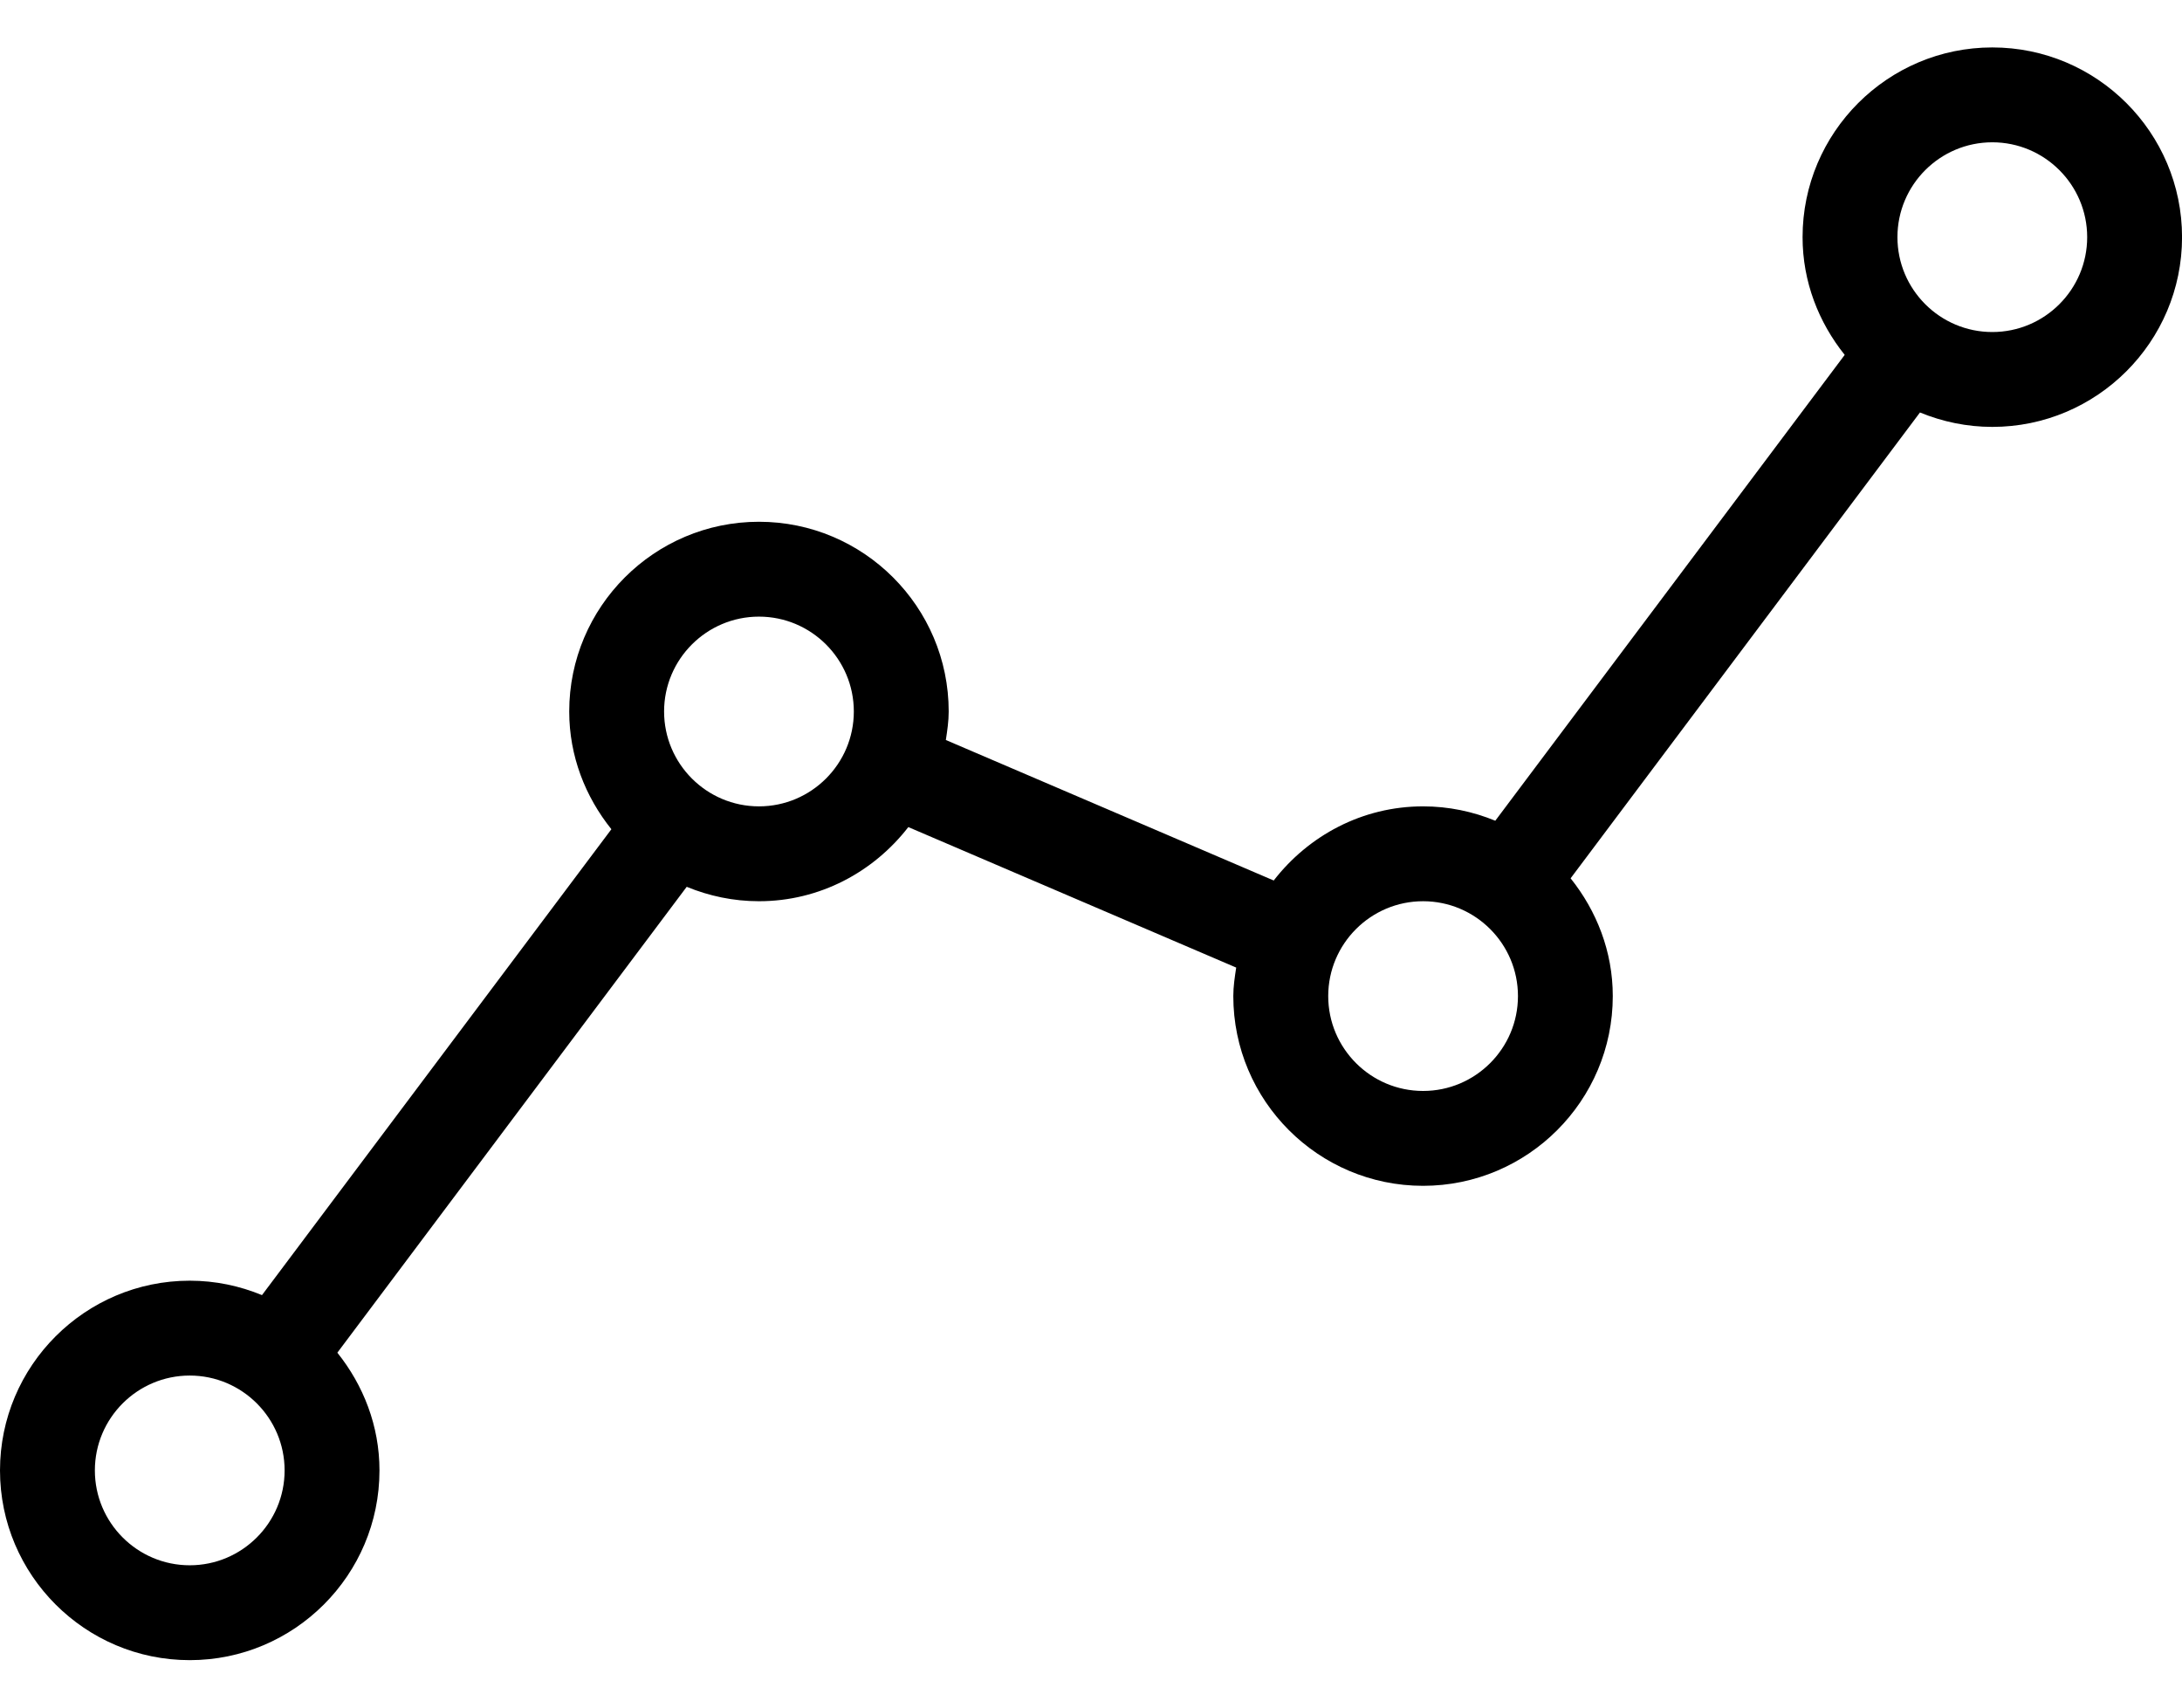 <?xml version="1.0" encoding="utf-8"?>
<!-- Generator: Adobe Illustrator 15.0.0, SVG Export Plug-In . SVG Version: 6.00 Build 0)  -->
<!DOCTYPE svg PUBLIC "-//W3C//DTD SVG 1.1//EN" "http://www.w3.org/Graphics/SVG/1.1/DTD/svg11.dtd">
<svg version="1.1" id="Vrstva_1" xmlns="http://www.w3.org/2000/svg" xmlns:xlink="http://www.w3.org/1999/xlink" x="0px" y="0px"
	 width="46px" height="36px" viewBox="0 0 46 36" enable-background="new 0 0 46 36" xml:space="preserve">
<g>
	<g>
		<path d="M42.001,1c-2.206,0-4,1.794-4,4c0,0.942,0.341,1.798,0.888,2.482l-7.366,9.821C31.053,17.11,30.54,17,30.001,17
			c-1.285,0-2.417,0.619-3.149,1.563l-6.912-2.962C19.97,15.403,20,15.206,20,15c0-2.206-1.794-4-4-4s-4,1.794-4,4
			c0,0.942,0.341,1.799,0.889,2.482l-7.366,9.822C5.053,27.11,4.539,27,4,27c-2.206,0-4,1.794-4,4s1.794,4,4,4s4-1.794,4-4
			c0-0.942-0.341-1.798-0.888-2.482l7.365-9.822C14.947,18.89,15.461,19,16,19c1.285,0,2.417-0.619,3.149-1.563l6.912,2.962
			c-0.03,0.197-0.061,0.395-0.061,0.601c0,2.206,1.794,4,4,4s4-1.794,4-4c0-0.942-0.342-1.799-0.889-2.483l7.365-9.821
			C40.948,8.89,41.462,9,42.001,9c2.206,0,4-1.794,4-4S44.207,1,42.001,1z M4,33c-1.103,0-2-0.897-2-2s0.897-2,2-2s2,0.897,2,2
			S5.103,33,4,33z M16,17c-1.103,0-2-0.897-2-2s0.897-2,2-2s2,0.897,2,2S17.103,17,16,17z M30.001,23c-1.103,0-2-0.897-2-2
			s0.897-2,2-2s2,0.897,2,2S31.104,23,30.001,23z M42.001,7c-1.103,0-2-0.897-2-2s0.897-2,2-2s2,0.897,2,2S43.104,7,42.001,7z"/>
	</g>
</g>
</svg>
